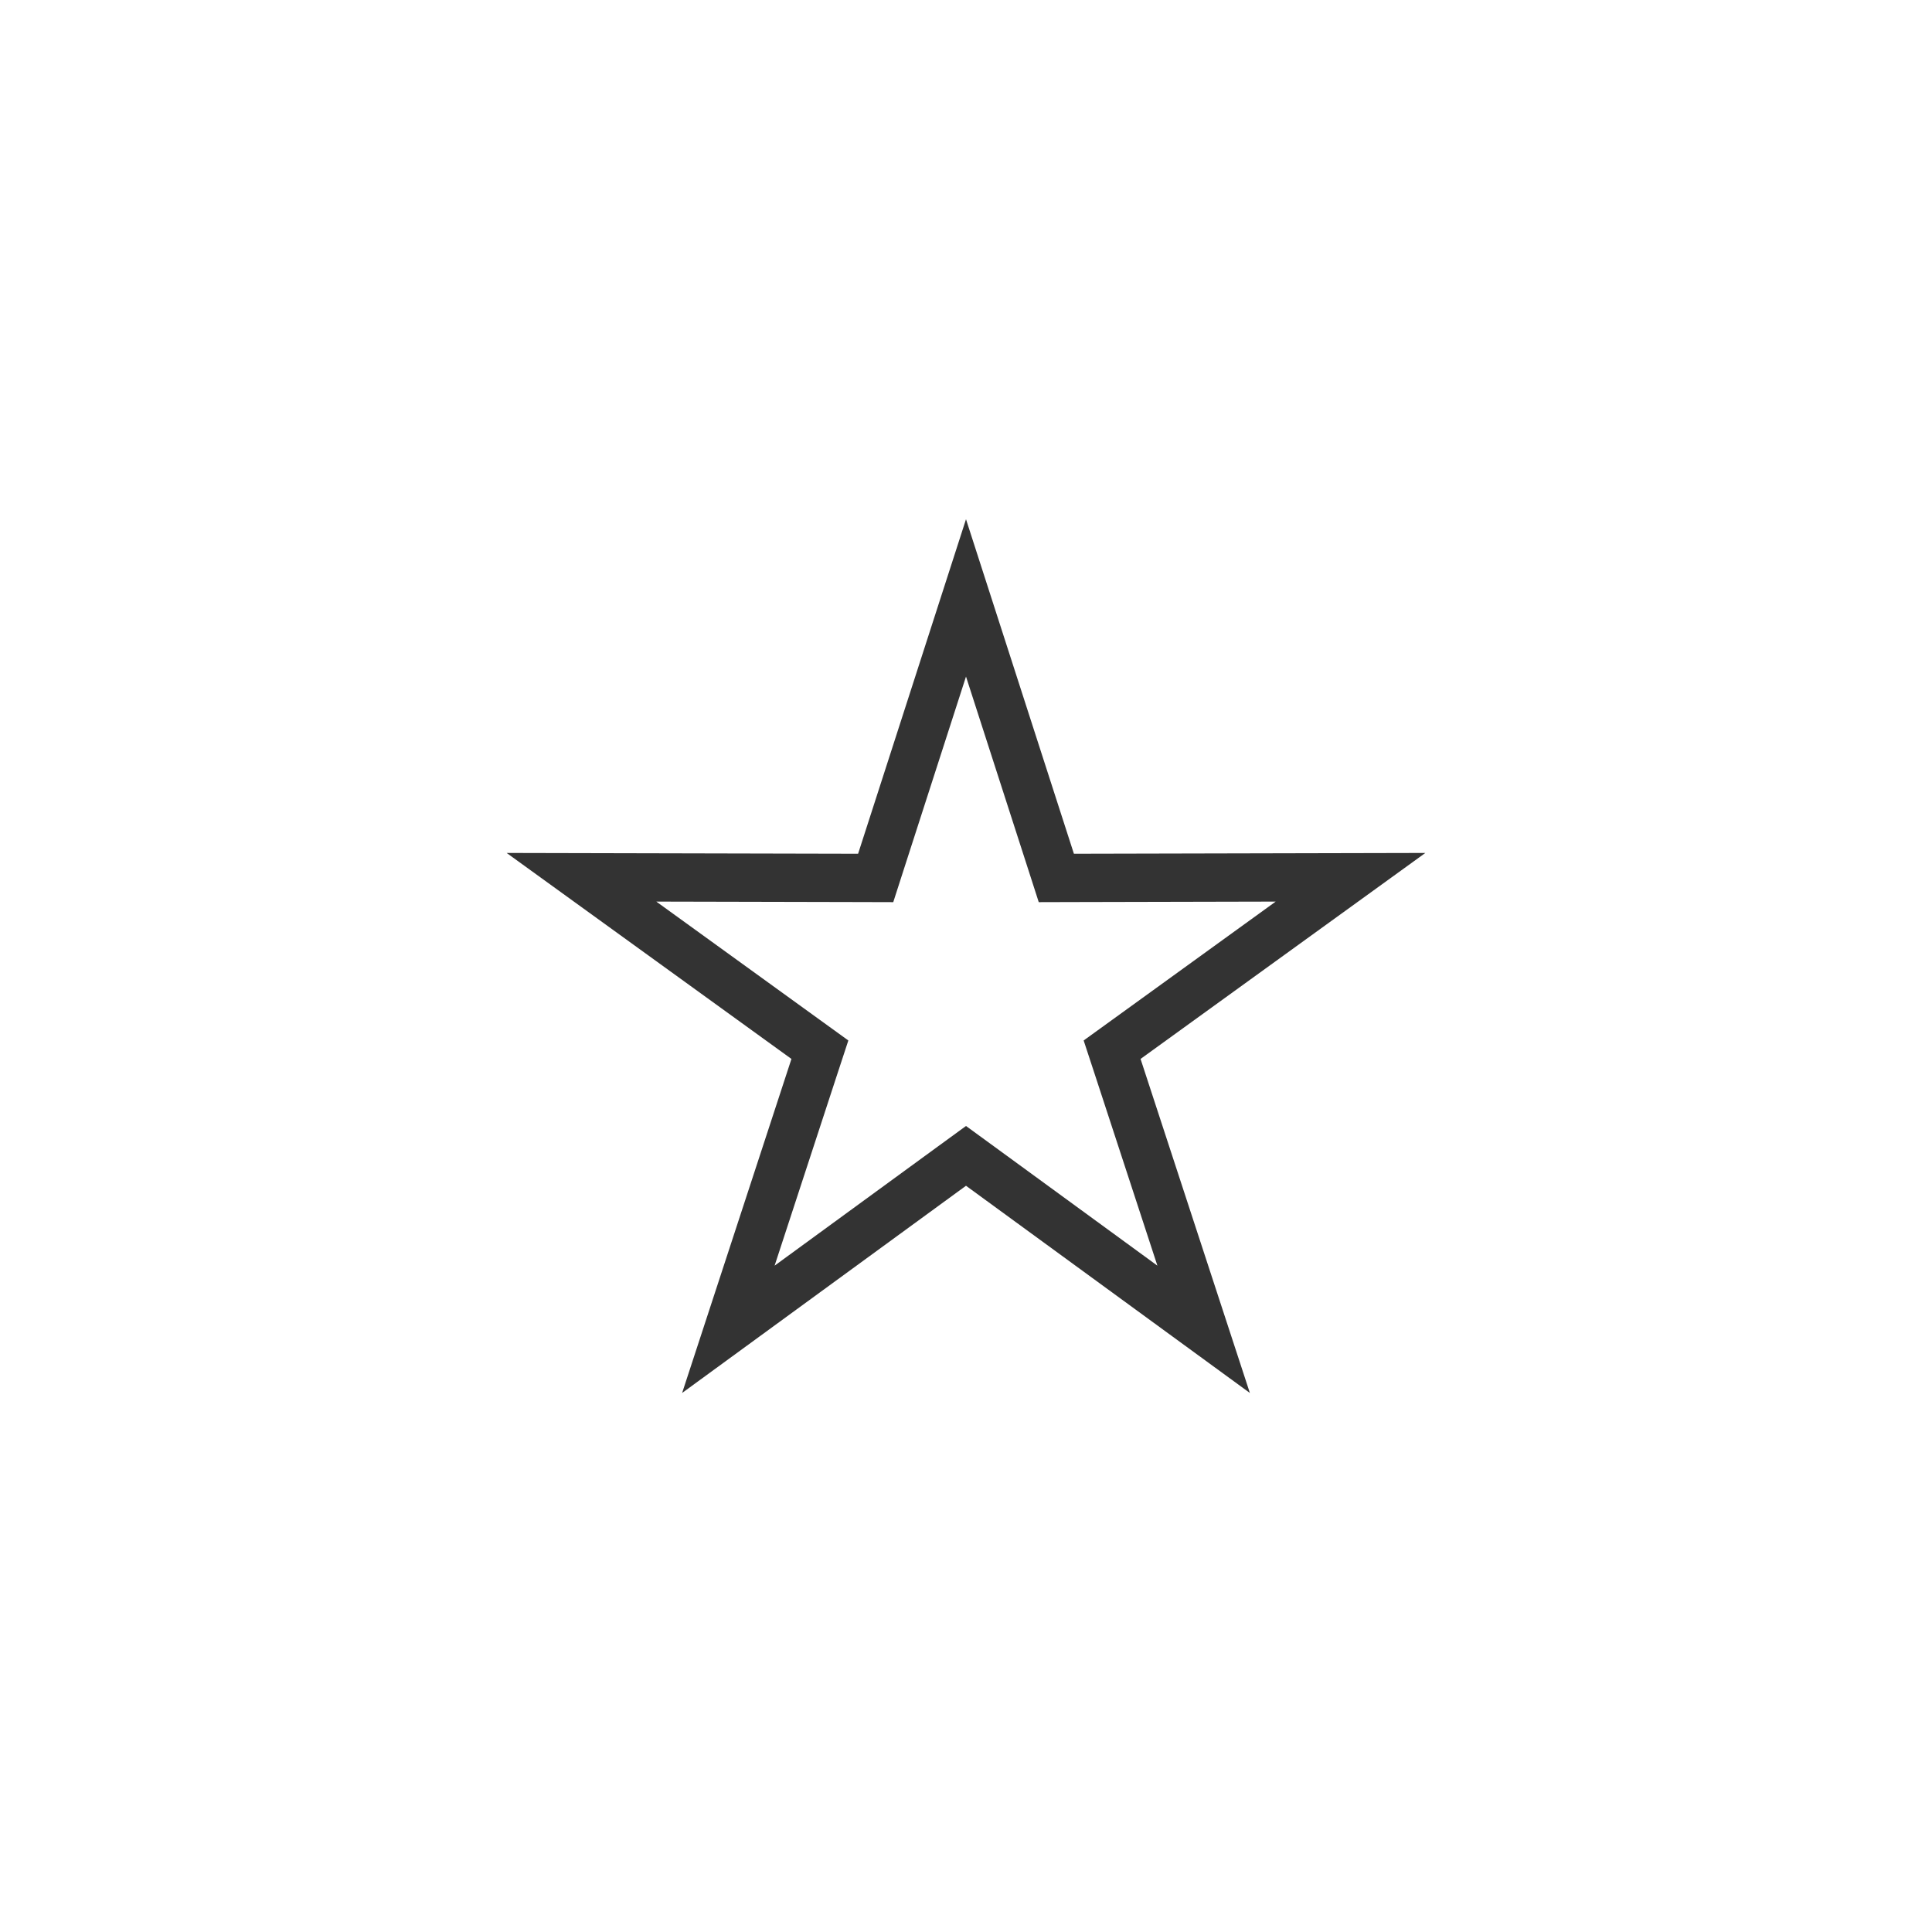 <svg width="40" height="40" viewBox="0 0 40 40" fill="none" xmlns="http://www.w3.org/2000/svg">
<path d="M20 12.379L21.758 17.829L21.87 18.177L22.235 18.176L27.961 18.163L23.321 21.519L23.025 21.733L23.139 22.08L24.92 27.522L20.295 24.146L20 23.931L19.705 24.146L15.08 27.522L16.861 22.08L16.975 21.733L16.679 21.519L12.039 18.163L17.765 18.176L18.13 18.177L18.242 17.829L20 12.379Z" stroke="black" stroke-opacity="0.8" stroke-linecap="square"/>
</svg>
